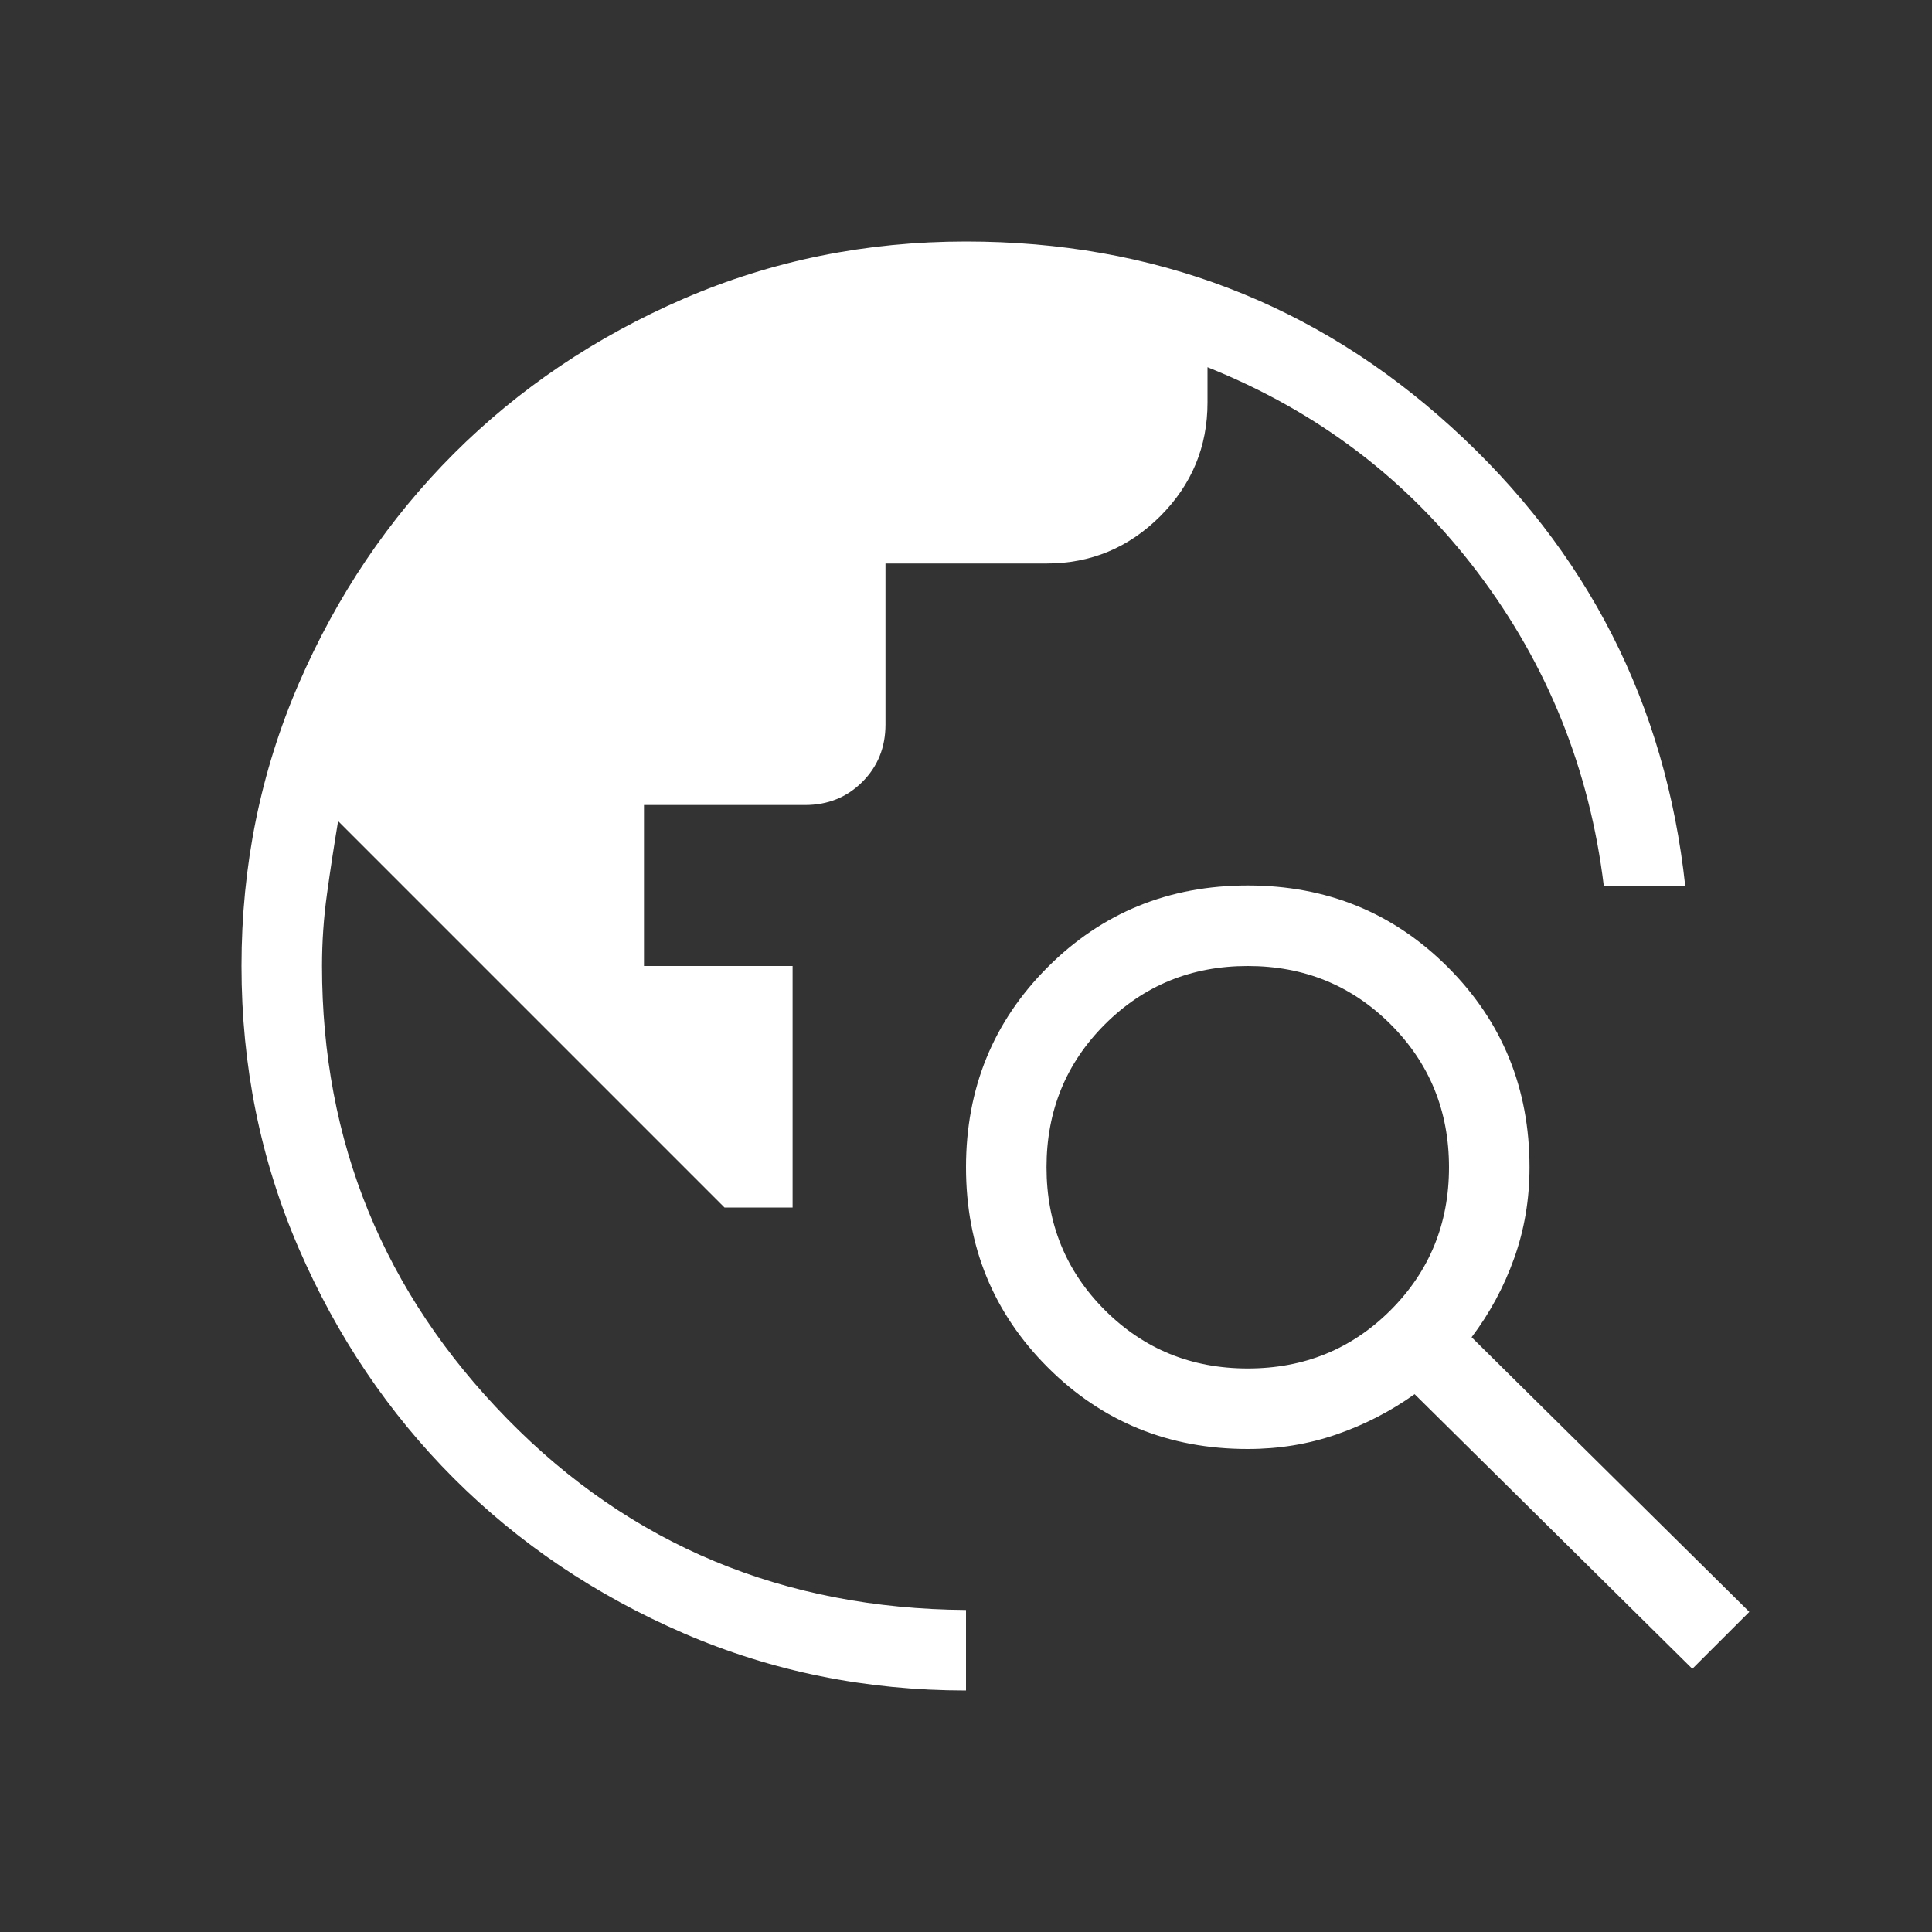 <svg width="40" height="40" viewBox="0 0 40 40" fill="none" xmlns="http://www.w3.org/2000/svg">
<rect x="0" y="0" width="40" height="40" fill="#333333" stroke="none"/>
<mask id="mask0_4004_8346" style="mask-type:alpha" maskUnits="userSpaceOnUse" x="0" y="0" width="40" height="40">
<rect width="40" height="40" fill="#D9D9D9"/>
</mask>
<g mask="url(#mask0_4004_8346)">
<path d="M20 35C17.93 35 15.982 34.605 14.157 33.816C12.332 33.026 10.745 31.956 9.394 30.606C8.044 29.255 6.974 27.668 6.184 25.843C5.395 24.018 5 22.07 5 20C5 17.93 5.395 15.982 6.184 14.157C6.974 12.332 8.044 10.745 9.394 9.394C10.745 8.044 12.332 6.974 14.157 6.184C15.982 5.395 17.93 5 20 5C23.885 5 27.236 6.282 30.053 8.845C32.87 11.408 34.483 14.574 34.891 18.343H33.205C32.912 15.931 32.041 13.765 30.591 11.848C29.142 9.93 27.278 8.515 25 7.603V8.333C25 9.25 24.674 10.035 24.021 10.688C23.368 11.34 22.583 11.667 21.667 11.667H18.333V15C18.333 15.472 18.174 15.868 17.854 16.188C17.535 16.507 17.139 16.667 16.667 16.667H13.333V20H16.41V25H15L7 17C6.917 17.5 6.84 18 6.771 18.5C6.701 19 6.667 19.5 6.667 20C6.667 23.639 7.944 26.764 10.5 29.375C13.056 31.986 16.222 33.306 20 33.333V35ZM35.038 34.551L29.288 28.865C28.791 29.22 28.251 29.498 27.67 29.699C27.089 29.9 26.477 30 25.833 30C24.199 30 22.818 29.436 21.691 28.309C20.564 27.182 20 25.801 20 24.167C20 22.532 20.564 21.151 21.691 20.024C22.818 18.897 24.199 18.333 25.833 18.333C27.468 18.333 28.849 18.897 29.976 20.024C31.103 21.151 31.667 22.532 31.667 24.167C31.667 24.831 31.561 25.459 31.349 26.051C31.138 26.643 30.844 27.188 30.468 27.686L36.218 33.372L35.038 34.551ZM25.833 28.333C27 28.333 27.986 27.931 28.792 27.125C29.597 26.319 30 25.333 30 24.167C30 23 29.597 22.014 28.792 21.208C27.986 20.403 27 20 25.833 20C24.667 20 23.681 20.403 22.875 21.208C22.069 22.014 21.667 23 21.667 24.167C21.667 25.333 22.069 26.319 22.875 27.125C23.681 27.931 24.667 28.333 25.833 28.333Z" fill="white"/>
</g>
</svg>
